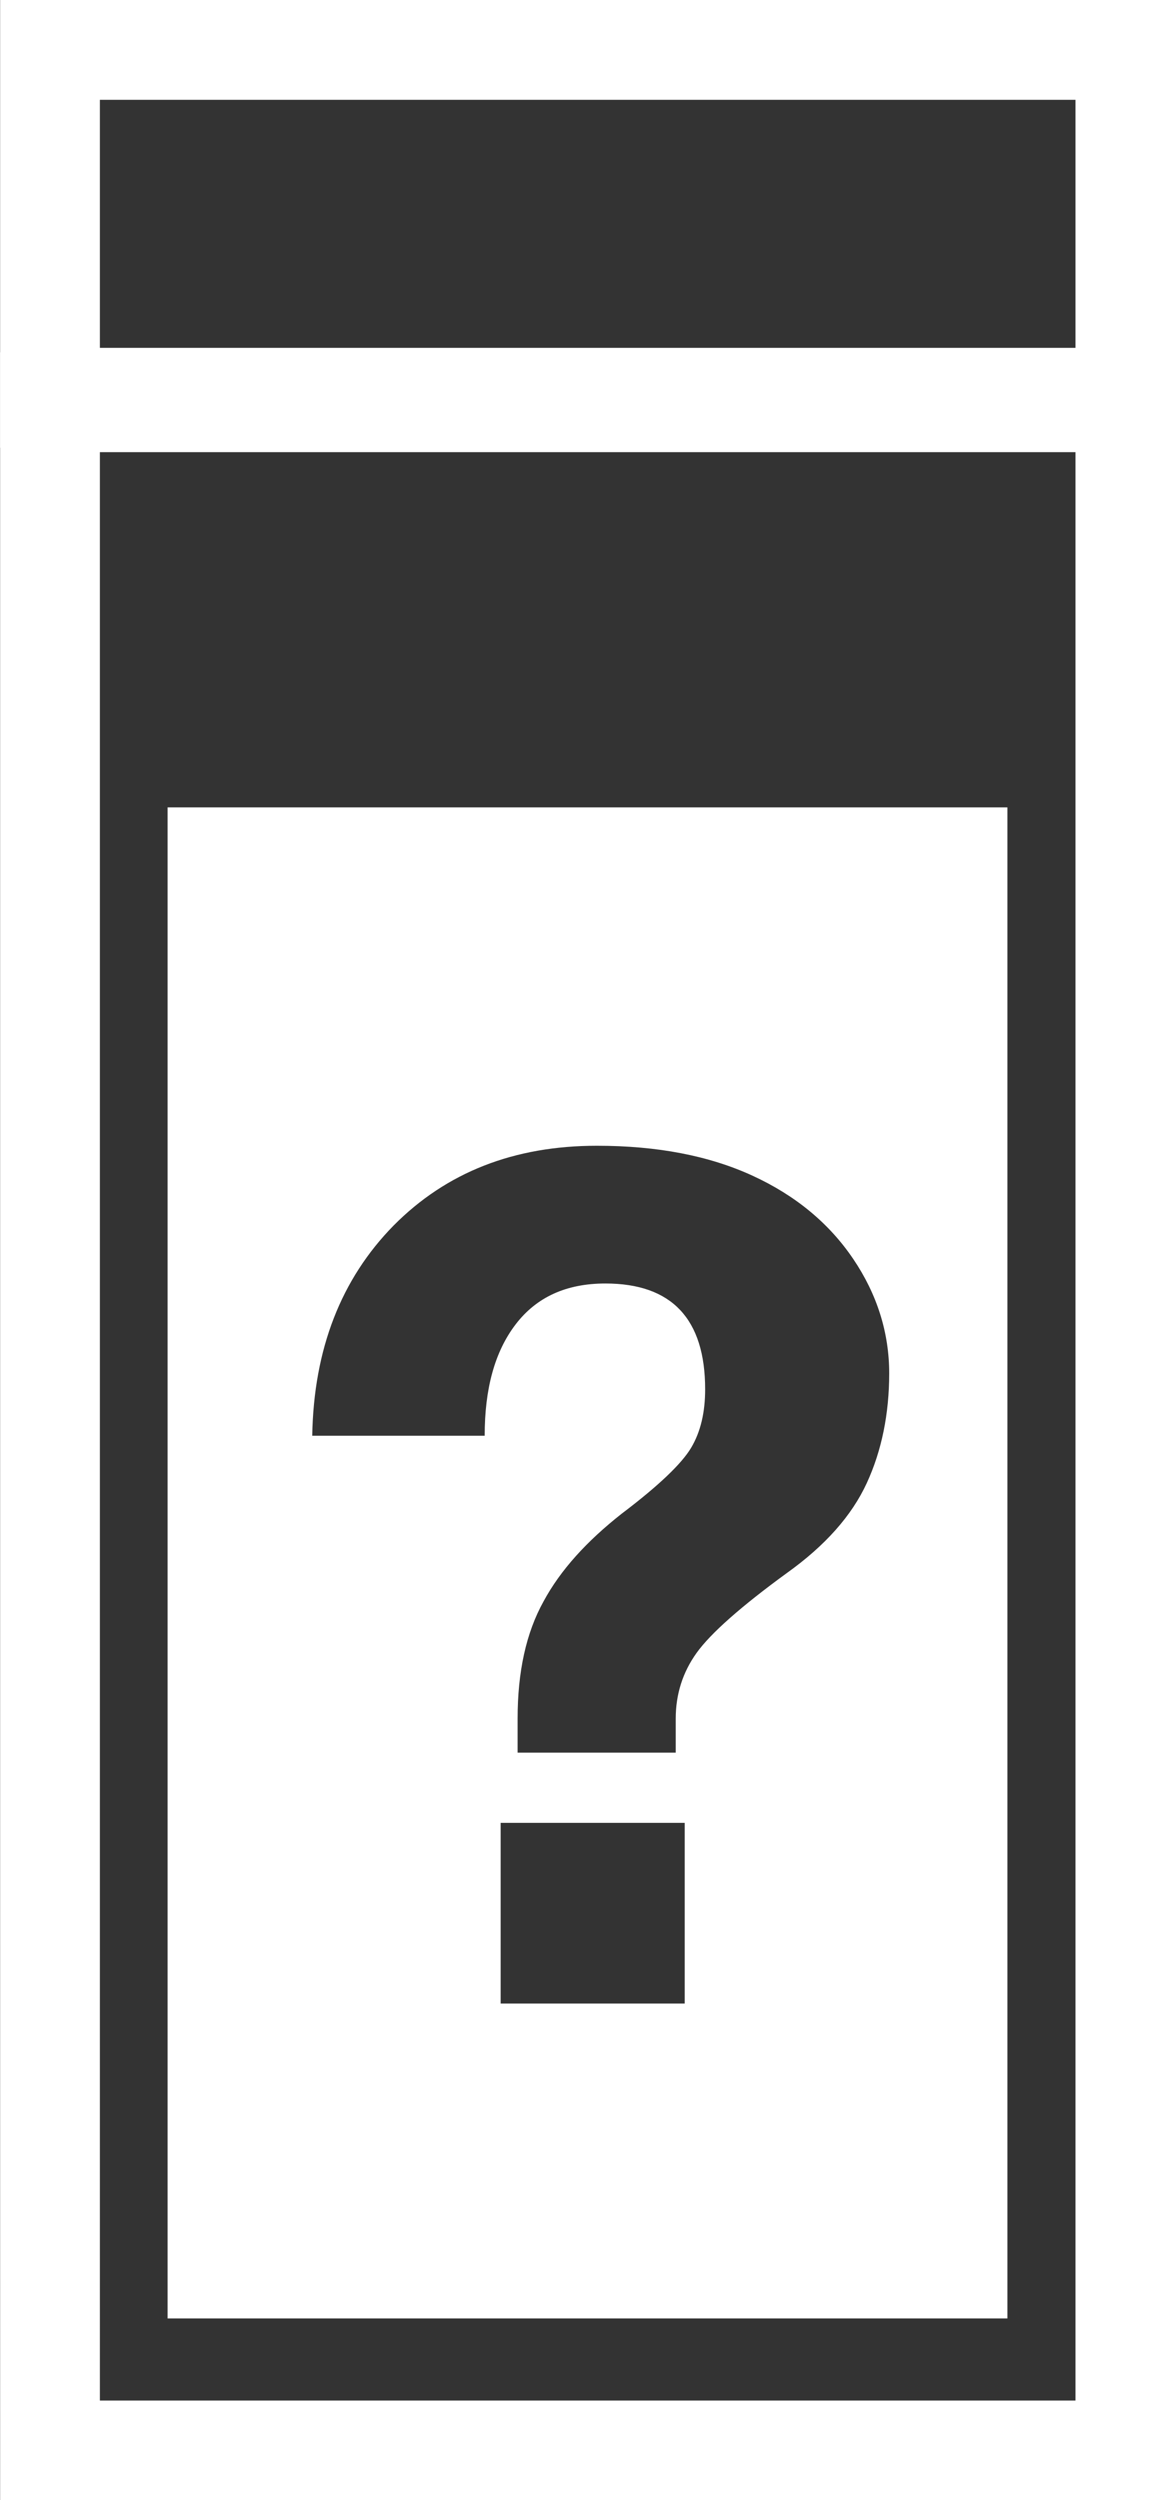 <?xml version="1.0" encoding="UTF-8" standalone="no"?>
<svg
   id="Layer_1"
   data-name="Layer 1"
   viewBox="0 0 9.423 20.037"
   version="1.1"
   sodipodi:docname="unknown_concentration.svg"
   width="9.423"
   height="20.037"
   inkscape:version="1.2 (dc2aedaf03, 2022-05-15)"
   xmlns:inkscape="http://www.inkscape.org/namespaces/inkscape"
   xmlns:sodipodi="http://sodipodi.sourceforge.net/DTD/sodipodi-0.dtd"
   xmlns="http://www.w3.org/2000/svg"
   xmlns:svg="http://www.w3.org/2000/svg">
  <rect x="0" y="0" width="9.423" height="20.037" fill="#333333" stroke="none"/>
  <sodipodi:namedview
     id="namedview15"
     pagecolor="#ffffff"
     bordercolor="#000000"
     borderopacity="0.25"
     inkscape:showpageshadow="2"
     inkscape:pageopacity="0.0"
     inkscape:pagecheckerboard="0"
     inkscape:deskcolor="#d1d1d1"
     showgrid="false"
     inkscape:zoom="10.568721"
     inkscape:cx="45.606274"
     inkscape:cy="25.547083"
     inkscape:window-width="1920"
     inkscape:window-height="1017"
     inkscape:window-x="3832"
     inkscape:window-y="-8"
     inkscape:window-maximized="1"
     inkscape:current-layer="Layer_1" />
  <defs
     id="defs4">
    <style
       id="style2">
      .cls-1 {
        fill: #414042;
        stroke-width: 0px;
      }
    </style>
  </defs>
  <g
     id="g10"
     transform="matrix(0.4,0,0,0.4,-6.487,-1.18)"
     style="fill:#ffffff">
    <polygon
       class="cls-1"
       points="38.78,52.05 38.78,51.05 38.78,52.05 39.78,52.05 39.78,10.01 16.22,10.01 16.22,53.05 39.78,53.05 39.78,52.05 38.78,52.05 38.78,51.05 18.22,51.05 18.22,12.01 37.78,12.01 37.78,52.05 "
       id="polygon6"
       style="fill:#ffffff" />
    <polygon
       class="cls-1"
       points="38.78,10.92 38.78,9.92 38.78,10.92 39.78,10.92 39.78,2.95 16.22,2.95 16.22,11.92 39.78,11.92 39.78,10.92 38.78,10.92 38.78,9.92 18.22,9.92 18.22,4.95 37.78,4.95 37.78,10.92 "
       id="polygon8"
       style="fill:#ffffff" />
  </g>
  <path
     class="cls-1"
     d="M 1.344,6.471 V 18.582 H 8.079 V 6.471 Z M 5.491,16.058 H 4.015 v -1.448 h 1.476 z m 1.46,-4.171 c -0.12,0.26 -0.332,0.5 -0.64,0.72 -0.368,0.268 -0.612,0.484 -0.724,0.64 -0.112,0.156 -0.168,0.332 -0.168,0.528 v 0.272 H 4.151 v -0.272 c 0,-0.376 0.068,-0.688 0.208,-0.94 0.136,-0.252 0.348,-0.484 0.628,-0.704 0.296,-0.224 0.48,-0.4 0.556,-0.528 0.076,-0.128 0.112,-0.284 0.112,-0.468 0,-0.564 -0.268,-0.848 -0.8,-0.848 -0.312,0 -0.552,0.108 -0.72,0.328 -0.168,0.22 -0.248,0.516 -0.248,0.892 H 2.504 C 2.516,10.811 2.736,10.251 3.156,9.823 3.58,9.395 4.123,9.183 4.787,9.183 c 0.484,0 0.9,0.08 1.248,0.24 0.348,0.16 0.616,0.384 0.808,0.668 0.192,0.284 0.288,0.592 0.288,0.916 0,0.324 -0.06,0.62 -0.18,0.88 z"
     id="path12"
     style="fill:#ffffff" />
</svg>
